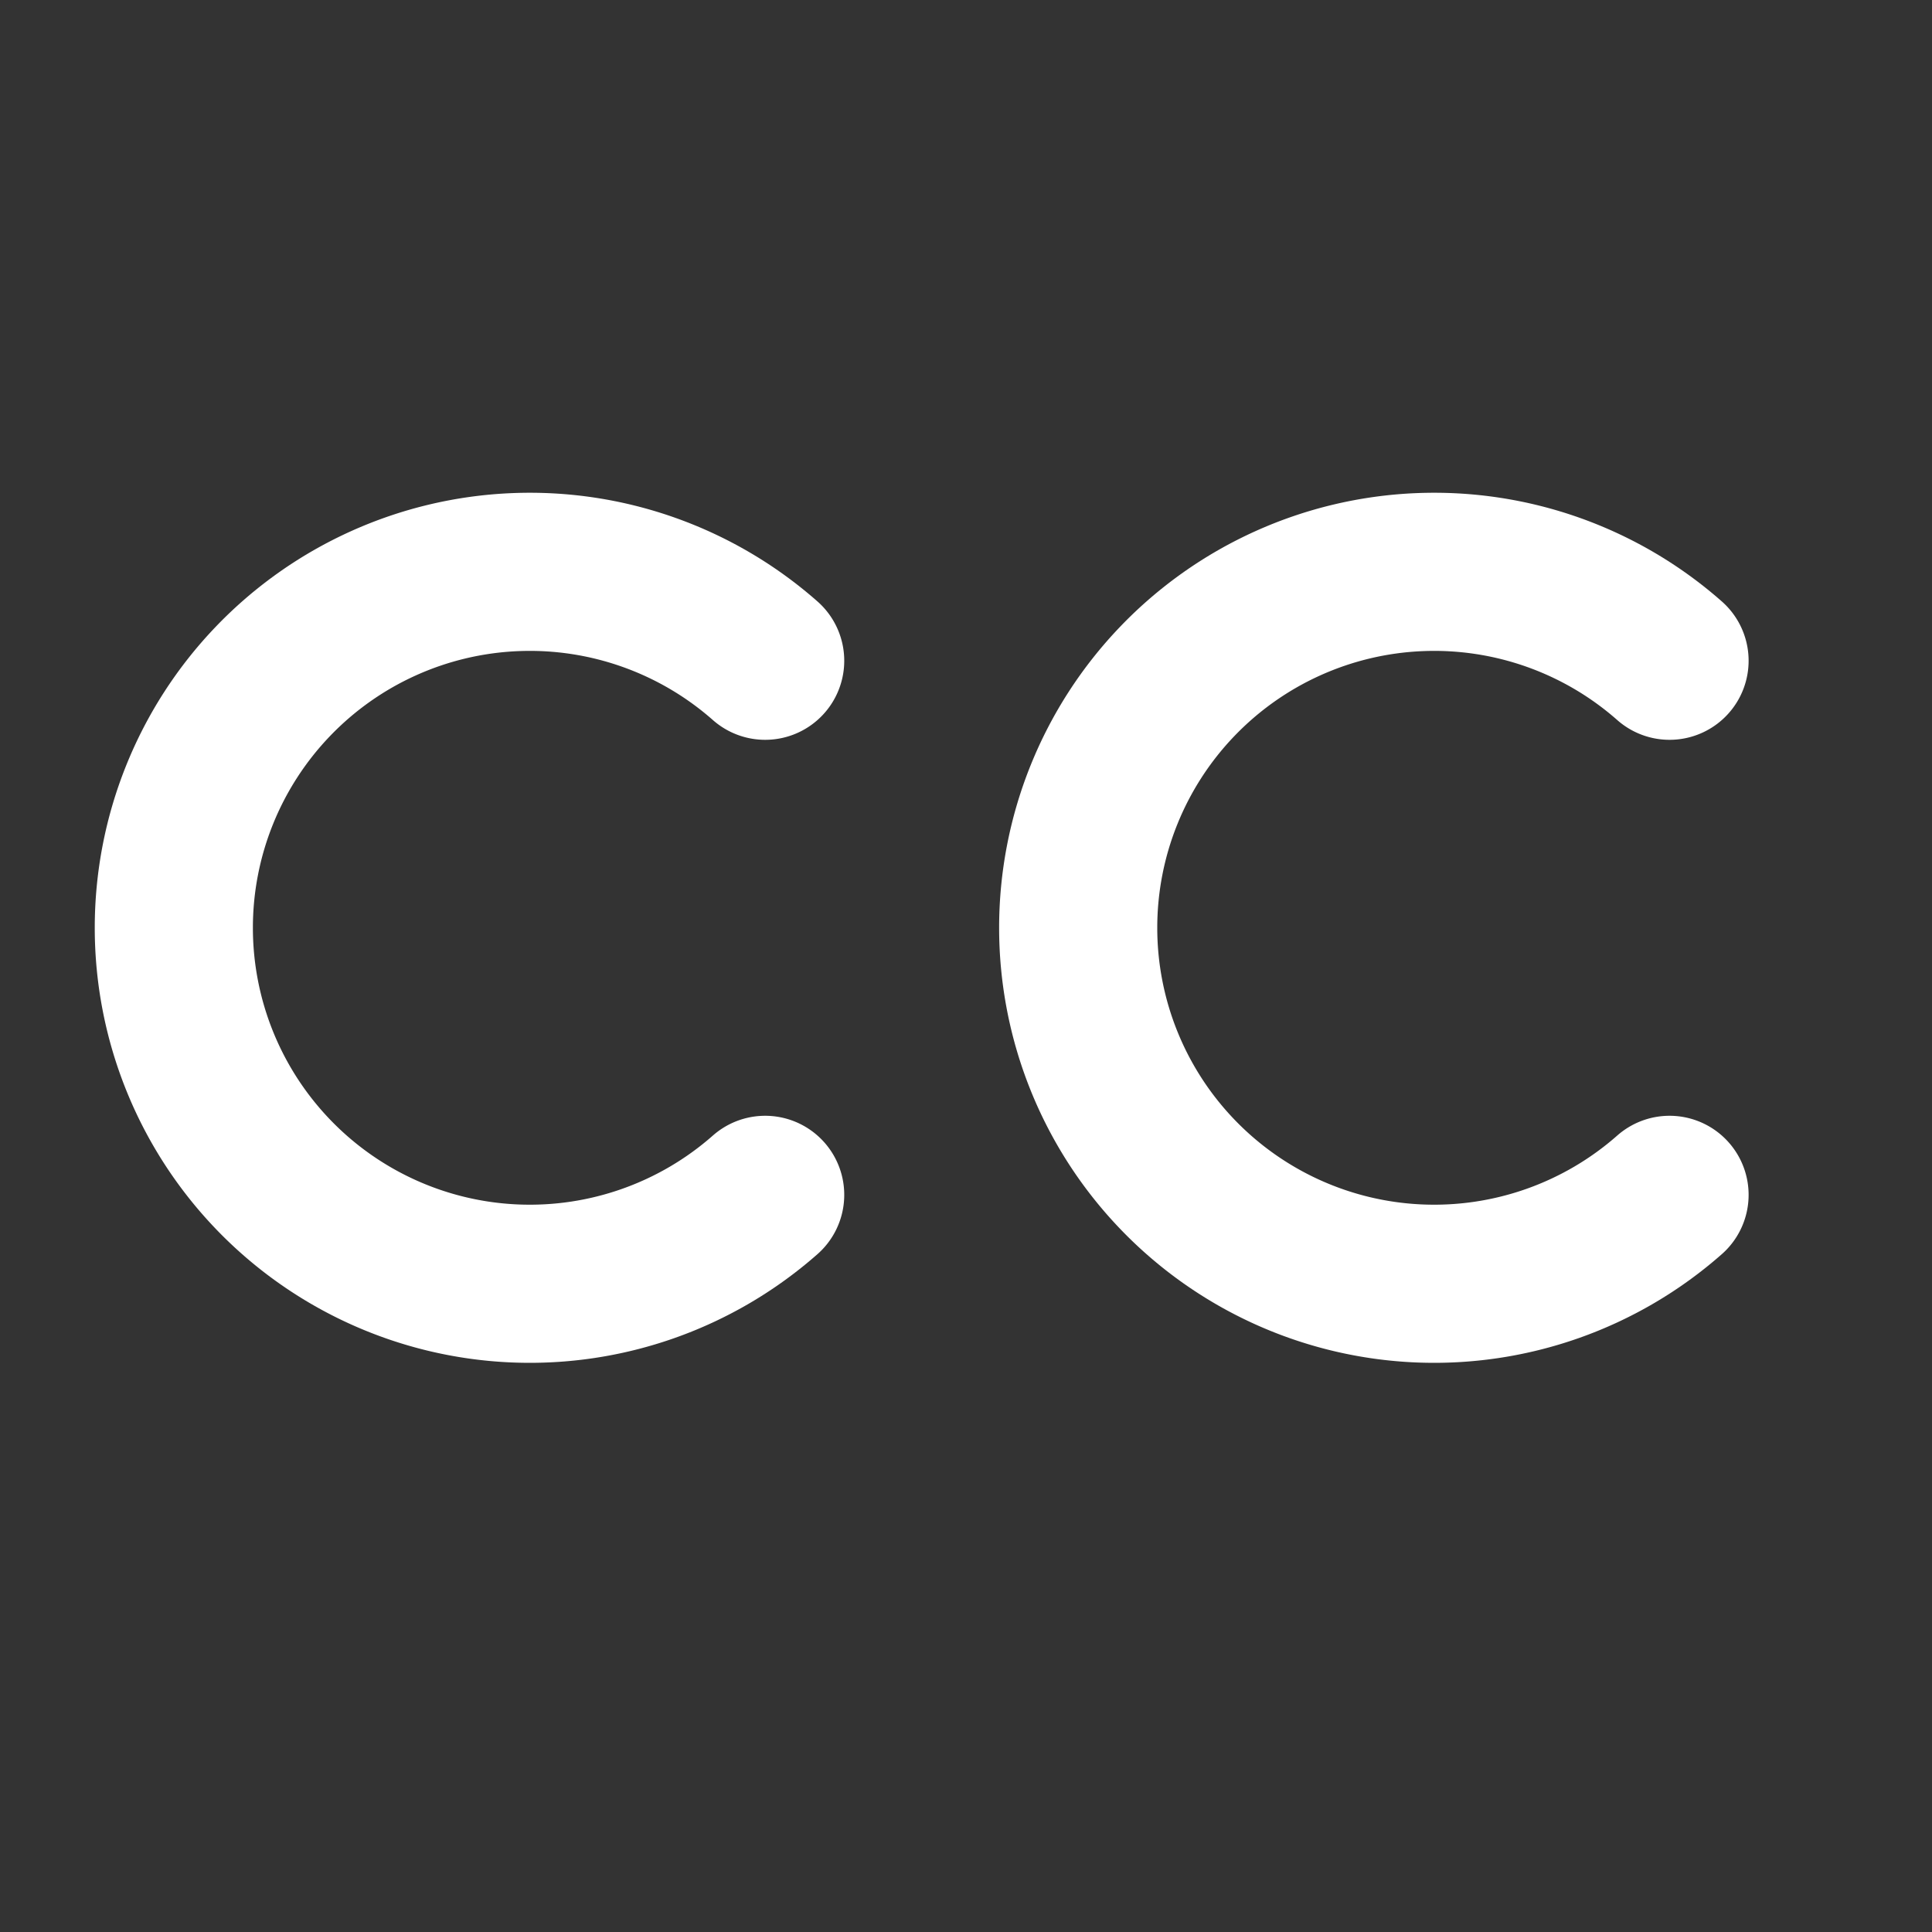 <svg xmlns="http://www.w3.org/2000/svg" width="20" height="20" fill="none"><rect width="100%" height="100%" fill="#333333" stroke="none"/><path d="M7.921 12.369a3.685 3.685 0 1 1 0-5.529M17.283 12.369a3.685 3.685 0 1 1 0-5.529" stroke="#fff" stroke-width="1.637" stroke-linecap="round" stroke-linejoin="round"/></svg>